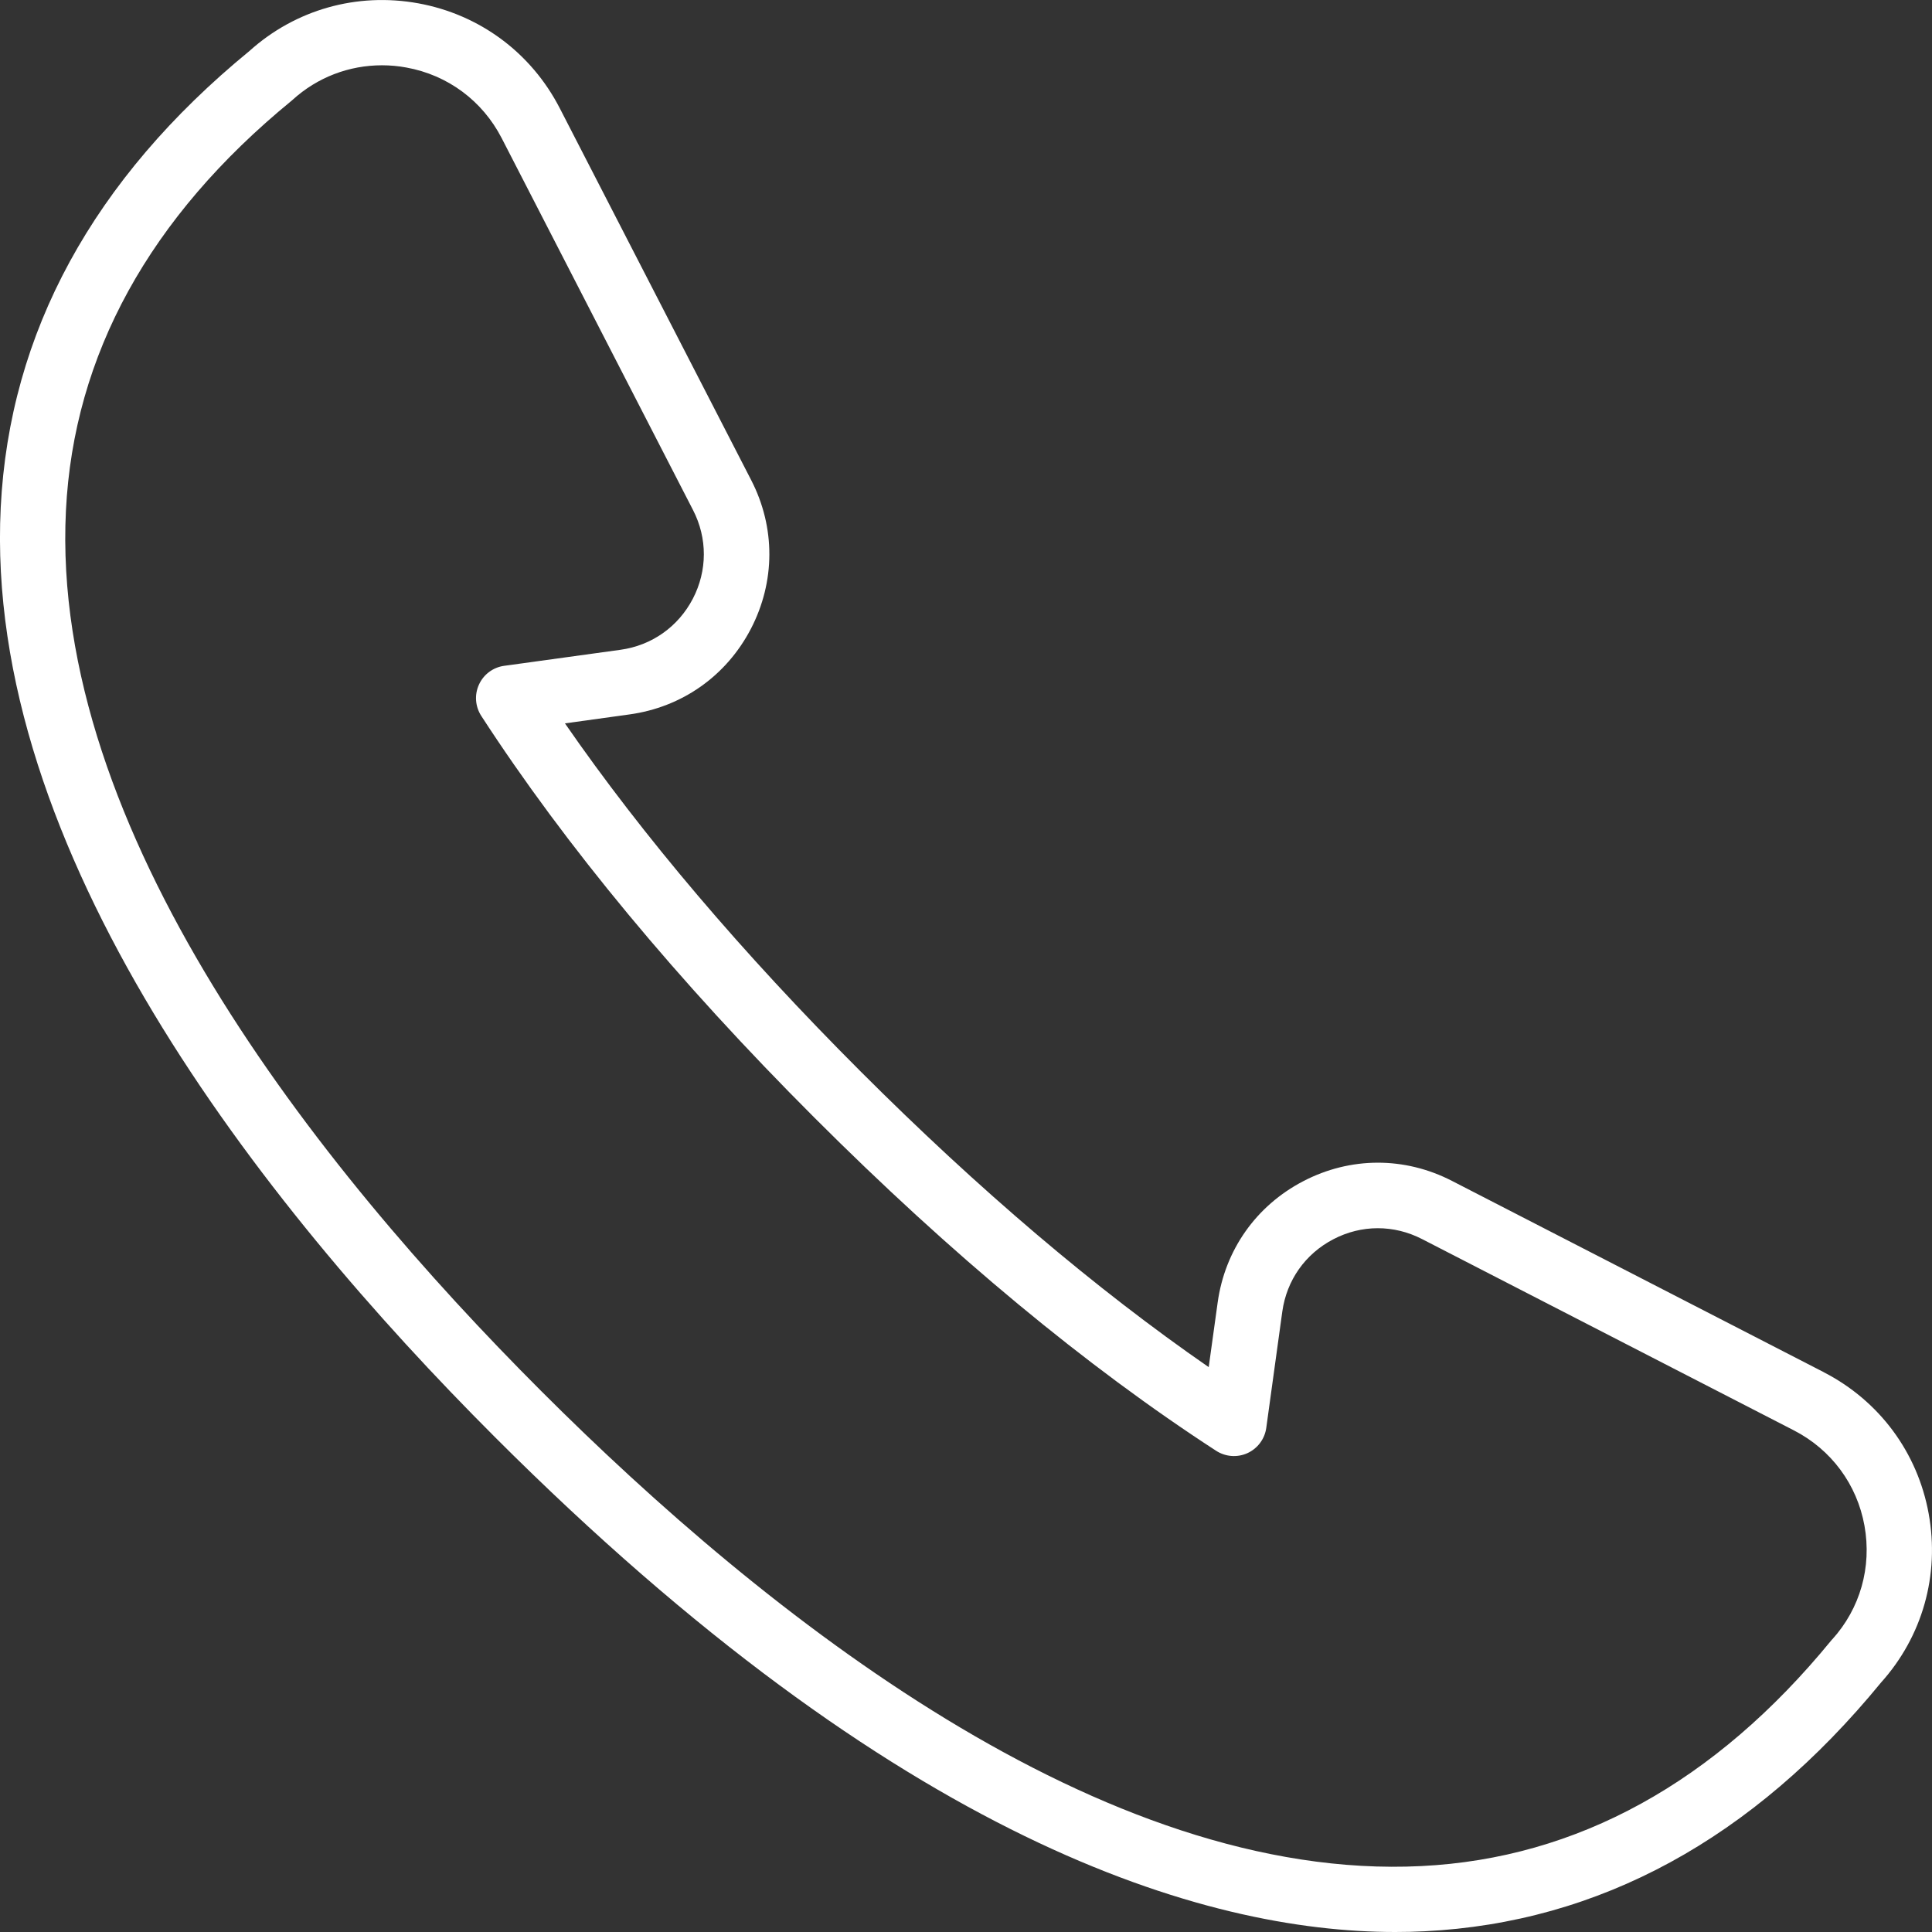 <?xml version="1.0" encoding="UTF-8"?><svg id="_レイヤー_1" xmlns="http://www.w3.org/2000/svg" width="24" height="24" viewBox="0 0 24 24"><rect x="0" y="0" width="24" height="24" fill="#333333" stroke="none"/><defs><style>.cls-1{fill:#fff;}</style></defs><path class="cls-1" d="M22.656,17.046l-4.62-2.377c-.587-.302-1.26-.301-1.846.004-.586.305-.974.855-1.064,1.509l-.111.801c-1.401-.969-2.853-2.202-4.324-3.673-1.471-1.471-2.704-2.923-3.673-4.324l.801-.111c.654-.09,1.204-.478,1.509-1.064.304-.586.306-1.259.004-1.846L6.954,1.345c-.355-.69-.996-1.165-1.759-1.304-.761-.138-1.525.078-2.096.592C1.157,2.225.117,4.133.009,6.303c-.212,4.26,3.221,8.632,6.139,11.549,5.021,5.021,8.803,6.148,11.184,6.148.126,0,.247-.003.365-.009,2.17-.108,4.078-1.147,5.67-3.09.514-.572.73-1.335.592-2.096-.138-.763-.614-1.404-1.304-1.759ZM22.76,20.364c-.005.005-.009.01-.013.016-1.443,1.762-3.155,2.705-5.09,2.801-3.963.199-8.134-3.101-10.935-5.902C3.92,14.477.622,10.306.819,6.343c.096-1.934,1.039-3.647,2.801-5.09.005-.004.011-.009.015-.013.308-.28.701-.429,1.11-.429.101,0,.203.009.304.028.513.093.944.413,1.183.877l2.377,4.62c.18.35.179.752-.002,1.101-.182.349-.51.581-.9.635l-1.444.199c-.138.019-.256.107-.313.233-.058.126-.047.273.029.39,1.047,1.613,2.439,3.291,4.138,4.99,1.699,1.699,3.377,3.091,4.99,4.138.116.075.263.087.39.029.126-.058.214-.176.233-.313l.199-1.444c.054-.39.285-.718.635-.9.349-.182.751-.182,1.101-.002l4.62,2.377c.464.239.783.67.876,1.183.093.515-.053,1.03-.402,1.415Z"/></svg>